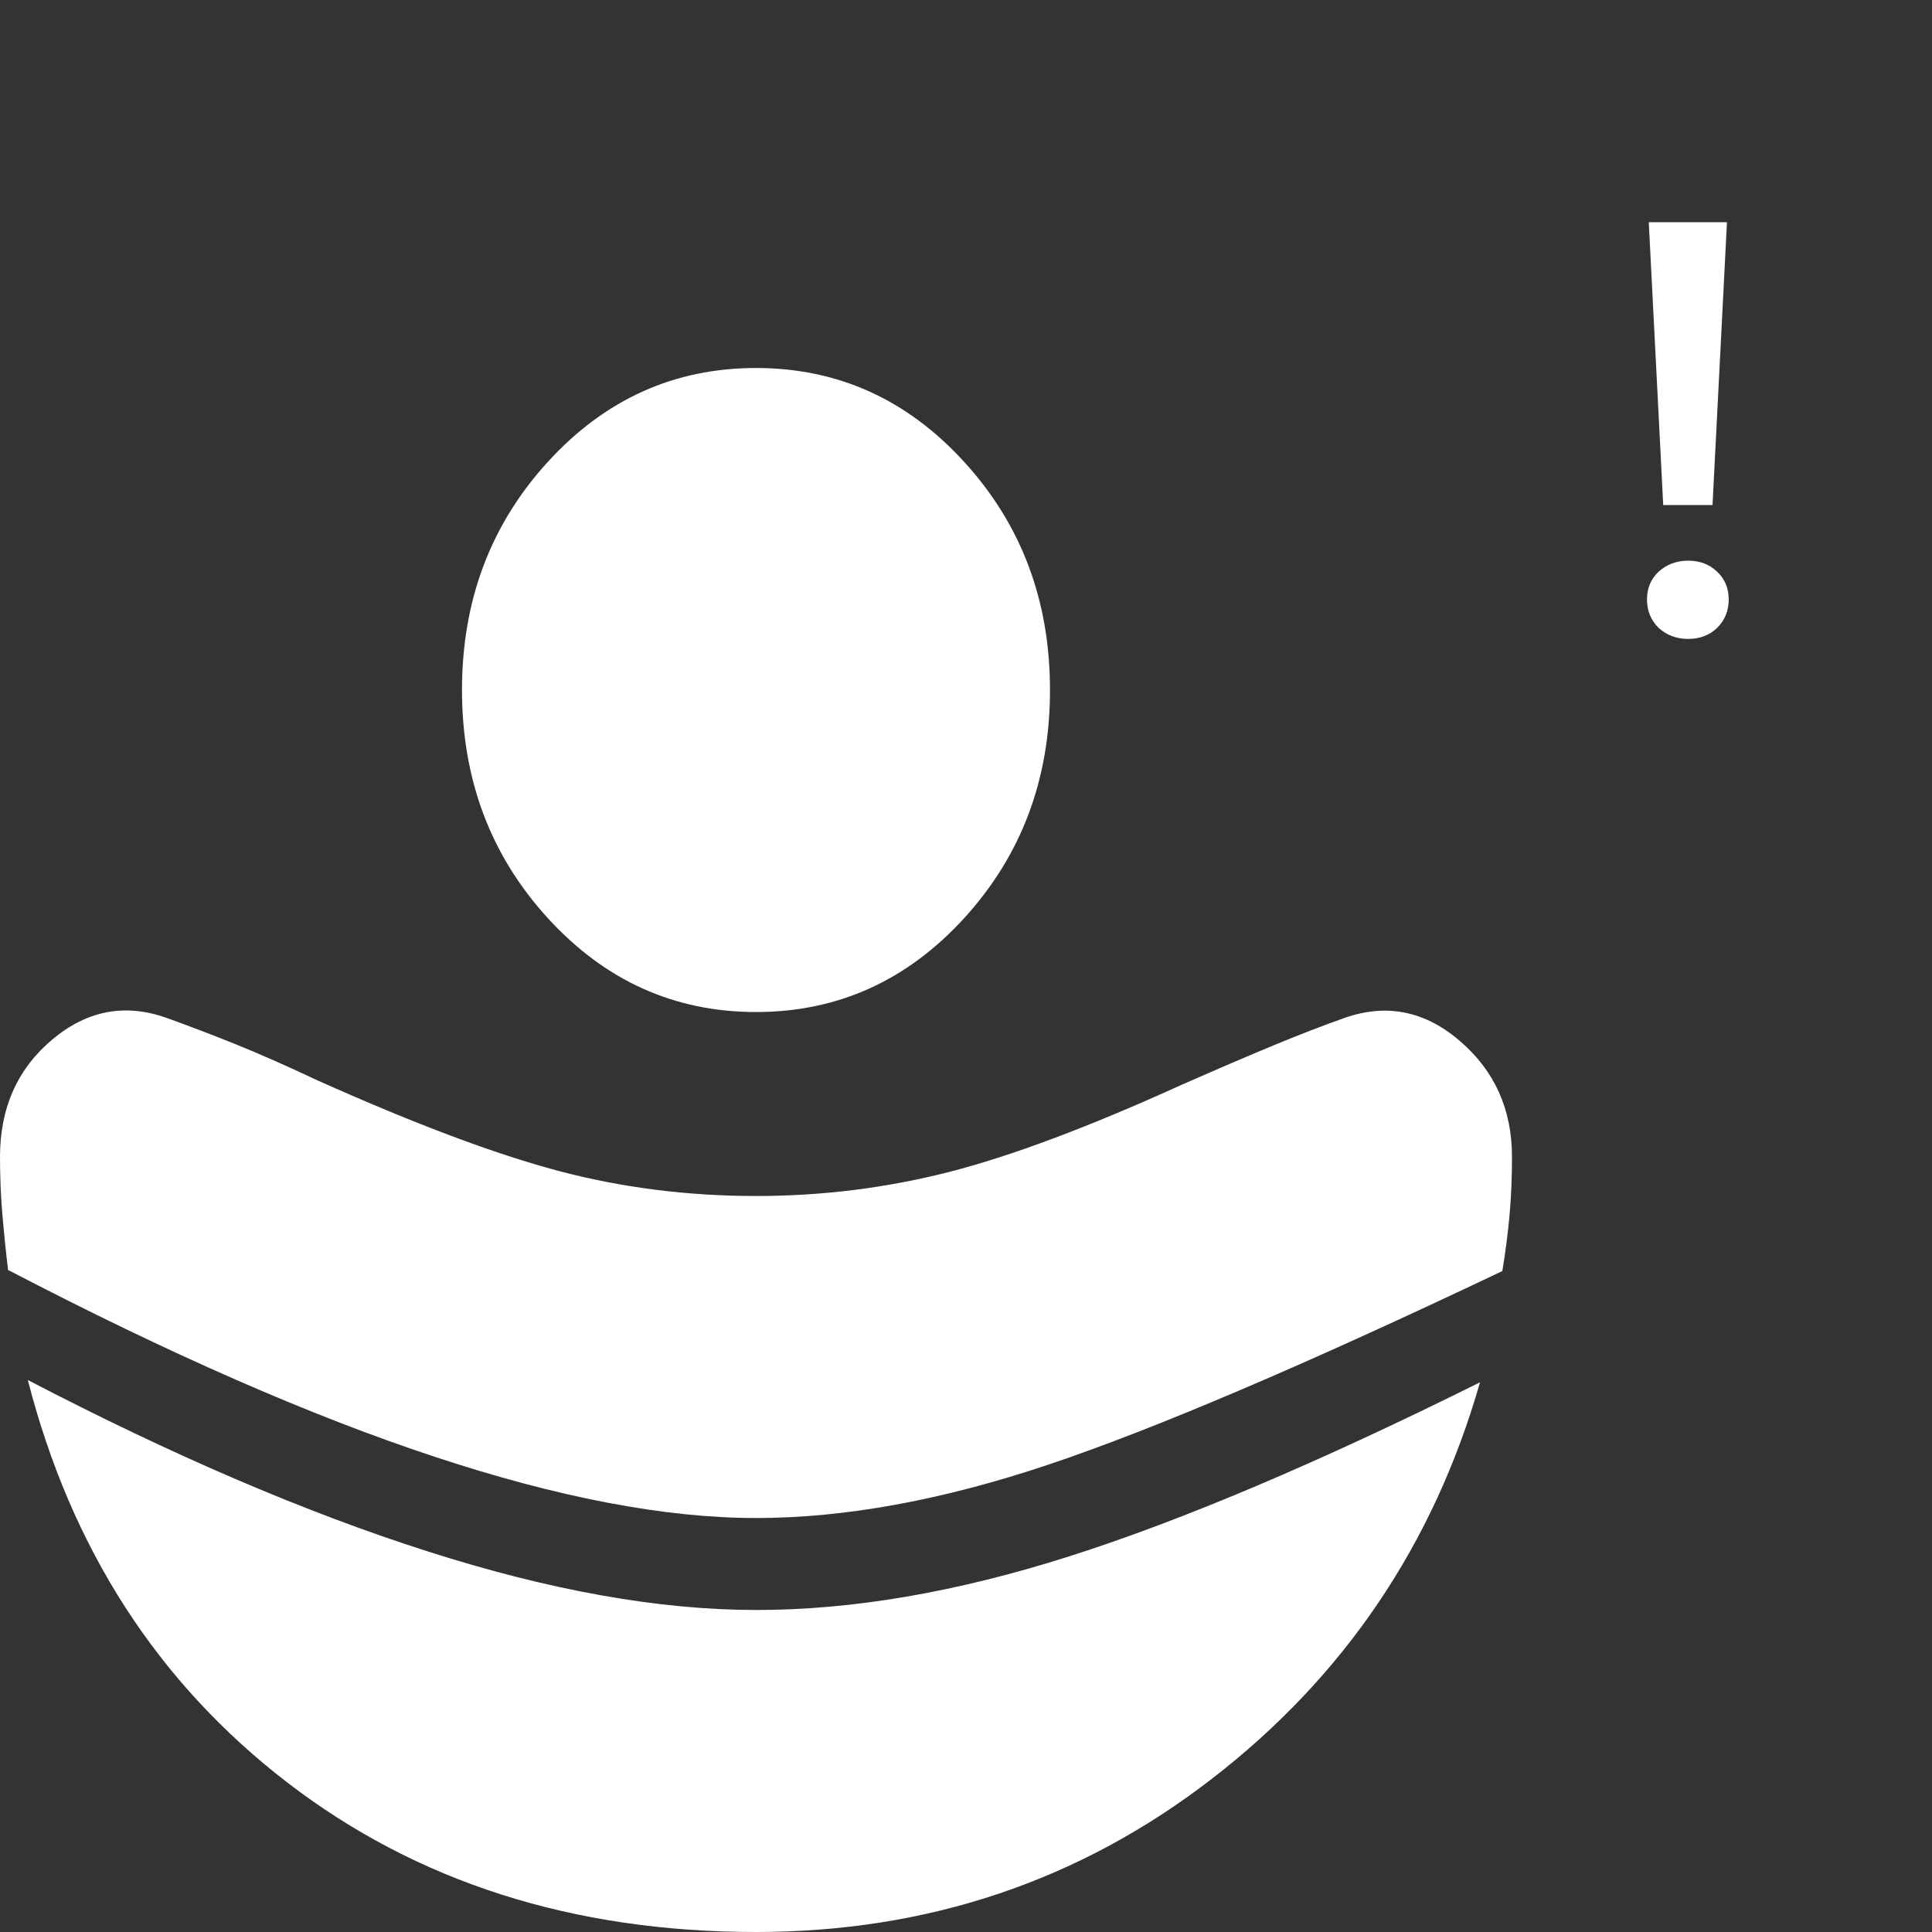 <svg width="40" height="40" viewBox="0 0 40 40" fill="none" xmlns="http://www.w3.org/2000/svg">
<rect x="0" y="0" width="40" height="40" fill="#333333" stroke="none"/>
<path d="M15.652 31.429C17.49 31.429 19.506 31.061 21.699 30.326C23.893 29.591 27.028 28.254 31.104 26.316C31.17 25.92 31.22 25.532 31.254 25.152C31.288 24.771 31.304 24.372 31.304 23.953C31.304 22.968 30.944 22.168 30.224 21.551C29.504 20.932 28.712 20.772 27.849 21.071C27.401 21.229 26.924 21.413 26.416 21.623C25.908 21.832 25.256 22.112 24.461 22.461C22.536 23.336 20.926 23.939 19.631 24.269C18.336 24.598 17.01 24.762 15.652 24.762C14.236 24.762 12.875 24.589 11.569 24.244C10.262 23.898 8.603 23.276 6.593 22.377C5.918 22.06 5.339 21.804 4.854 21.61C4.369 21.415 3.906 21.239 3.464 21.08C2.602 20.768 1.809 20.914 1.085 21.52C0.362 22.126 0 22.937 0 23.953C0 24.365 0.017 24.768 0.05 25.16C0.084 25.551 0.123 25.929 0.167 26.293C3.496 28.027 6.439 29.316 8.997 30.16C11.554 31.006 13.773 31.429 15.652 31.429ZM15.652 40C19.207 40 22.354 38.942 25.092 36.827C27.832 34.71 29.682 31.974 30.642 28.619C27.313 30.275 24.482 31.475 22.148 32.219C19.814 32.963 17.649 33.335 15.652 33.333C13.65 33.333 11.386 32.93 8.861 32.122C6.336 31.317 3.574 30.133 0.576 28.572C1.472 32.061 3.262 34.838 5.946 36.903C8.63 38.968 11.866 40 15.652 40ZM15.652 20.953C13.962 20.953 12.525 20.304 11.341 19.008C10.157 17.711 9.565 16.137 9.565 14.286C9.565 12.434 10.157 10.86 11.341 9.564C12.525 8.267 13.962 7.619 15.652 7.619C17.343 7.619 18.78 8.267 19.963 9.564C21.147 10.86 21.739 12.434 21.739 14.286C21.739 16.137 21.147 17.711 19.963 19.008C18.78 20.304 17.343 20.953 15.652 20.953Z" fill="white"/>
<path d="M34.136 4.6H35.755L35.456 10.456H34.435L34.136 4.6ZM34.099 12.412C34.099 12.18 34.179 11.988 34.34 11.836C34.508 11.684 34.712 11.608 34.952 11.608C35.191 11.608 35.392 11.684 35.551 11.836C35.712 11.988 35.791 12.18 35.791 12.412C35.791 12.644 35.712 12.84 35.551 13C35.392 13.152 35.191 13.228 34.952 13.228C34.712 13.228 34.508 13.152 34.34 13C34.179 12.84 34.099 12.644 34.099 12.412Z" fill="white"/>
</svg>
